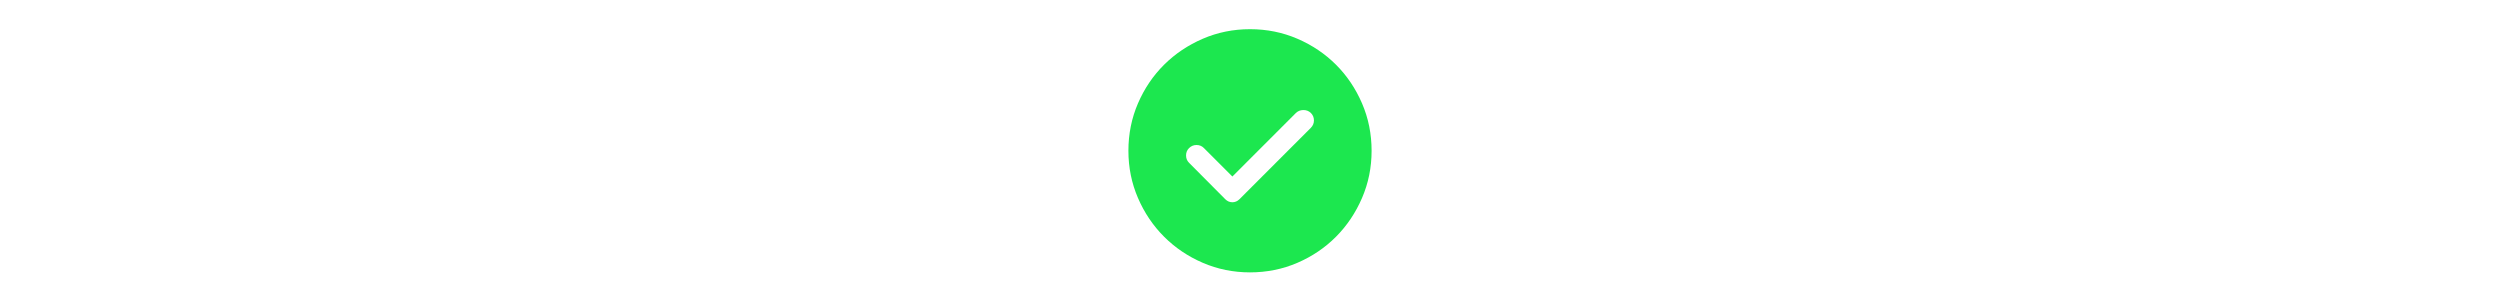 <?xml version="1.0" encoding="UTF-8"?> <svg xmlns="http://www.w3.org/2000/svg" width="257" height="31" viewBox="0 0 257 31" fill="none"><mask id="mask0_538_4198" style="mask-type:alpha" maskUnits="userSpaceOnUse" x="113" y="0" width="31" height="31"><rect x="113.5" y="0.5" width="30" height="30" fill="#D9D9D9"></rect></mask><g mask="url(#mask0_538_4198)"><path d="M126.688 18.146L123.75 15.208C123.549 15.007 123.299 14.906 123 14.906C122.701 14.906 122.444 15.014 122.229 15.229C122.028 15.431 121.927 15.681 121.927 15.979C121.927 16.278 122.028 16.528 122.229 16.729L125.958 20.479C126.167 20.687 126.41 20.792 126.688 20.792C126.965 20.792 127.208 20.687 127.417 20.479L134.75 13.146C134.965 12.931 135.073 12.674 135.073 12.375C135.073 12.076 134.965 11.819 134.75 11.604C134.535 11.403 134.274 11.306 133.969 11.312C133.663 11.319 133.41 11.424 133.208 11.625L126.688 18.146ZM128.5 28C126.785 28 125.167 27.672 123.646 27.016C122.125 26.359 120.799 25.465 119.667 24.333C118.535 23.201 117.641 21.875 116.984 20.354C116.328 18.833 116 17.215 116 15.5C116 13.771 116.328 12.146 116.984 10.625C117.641 9.104 118.535 7.781 119.667 6.656C120.799 5.531 122.125 4.641 123.646 3.984C125.167 3.328 126.785 3 128.5 3C130.229 3 131.854 3.328 133.375 3.984C134.896 4.641 136.219 5.531 137.344 6.656C138.469 7.781 139.359 9.104 140.016 10.625C140.672 12.146 141 13.771 141 15.5C141 17.215 140.672 18.833 140.016 20.354C139.359 21.875 138.469 23.201 137.344 24.333C136.219 25.465 134.896 26.359 133.375 27.016C131.854 27.672 130.229 28 128.5 28Z" fill="#1CE74F"></path></g></svg> 